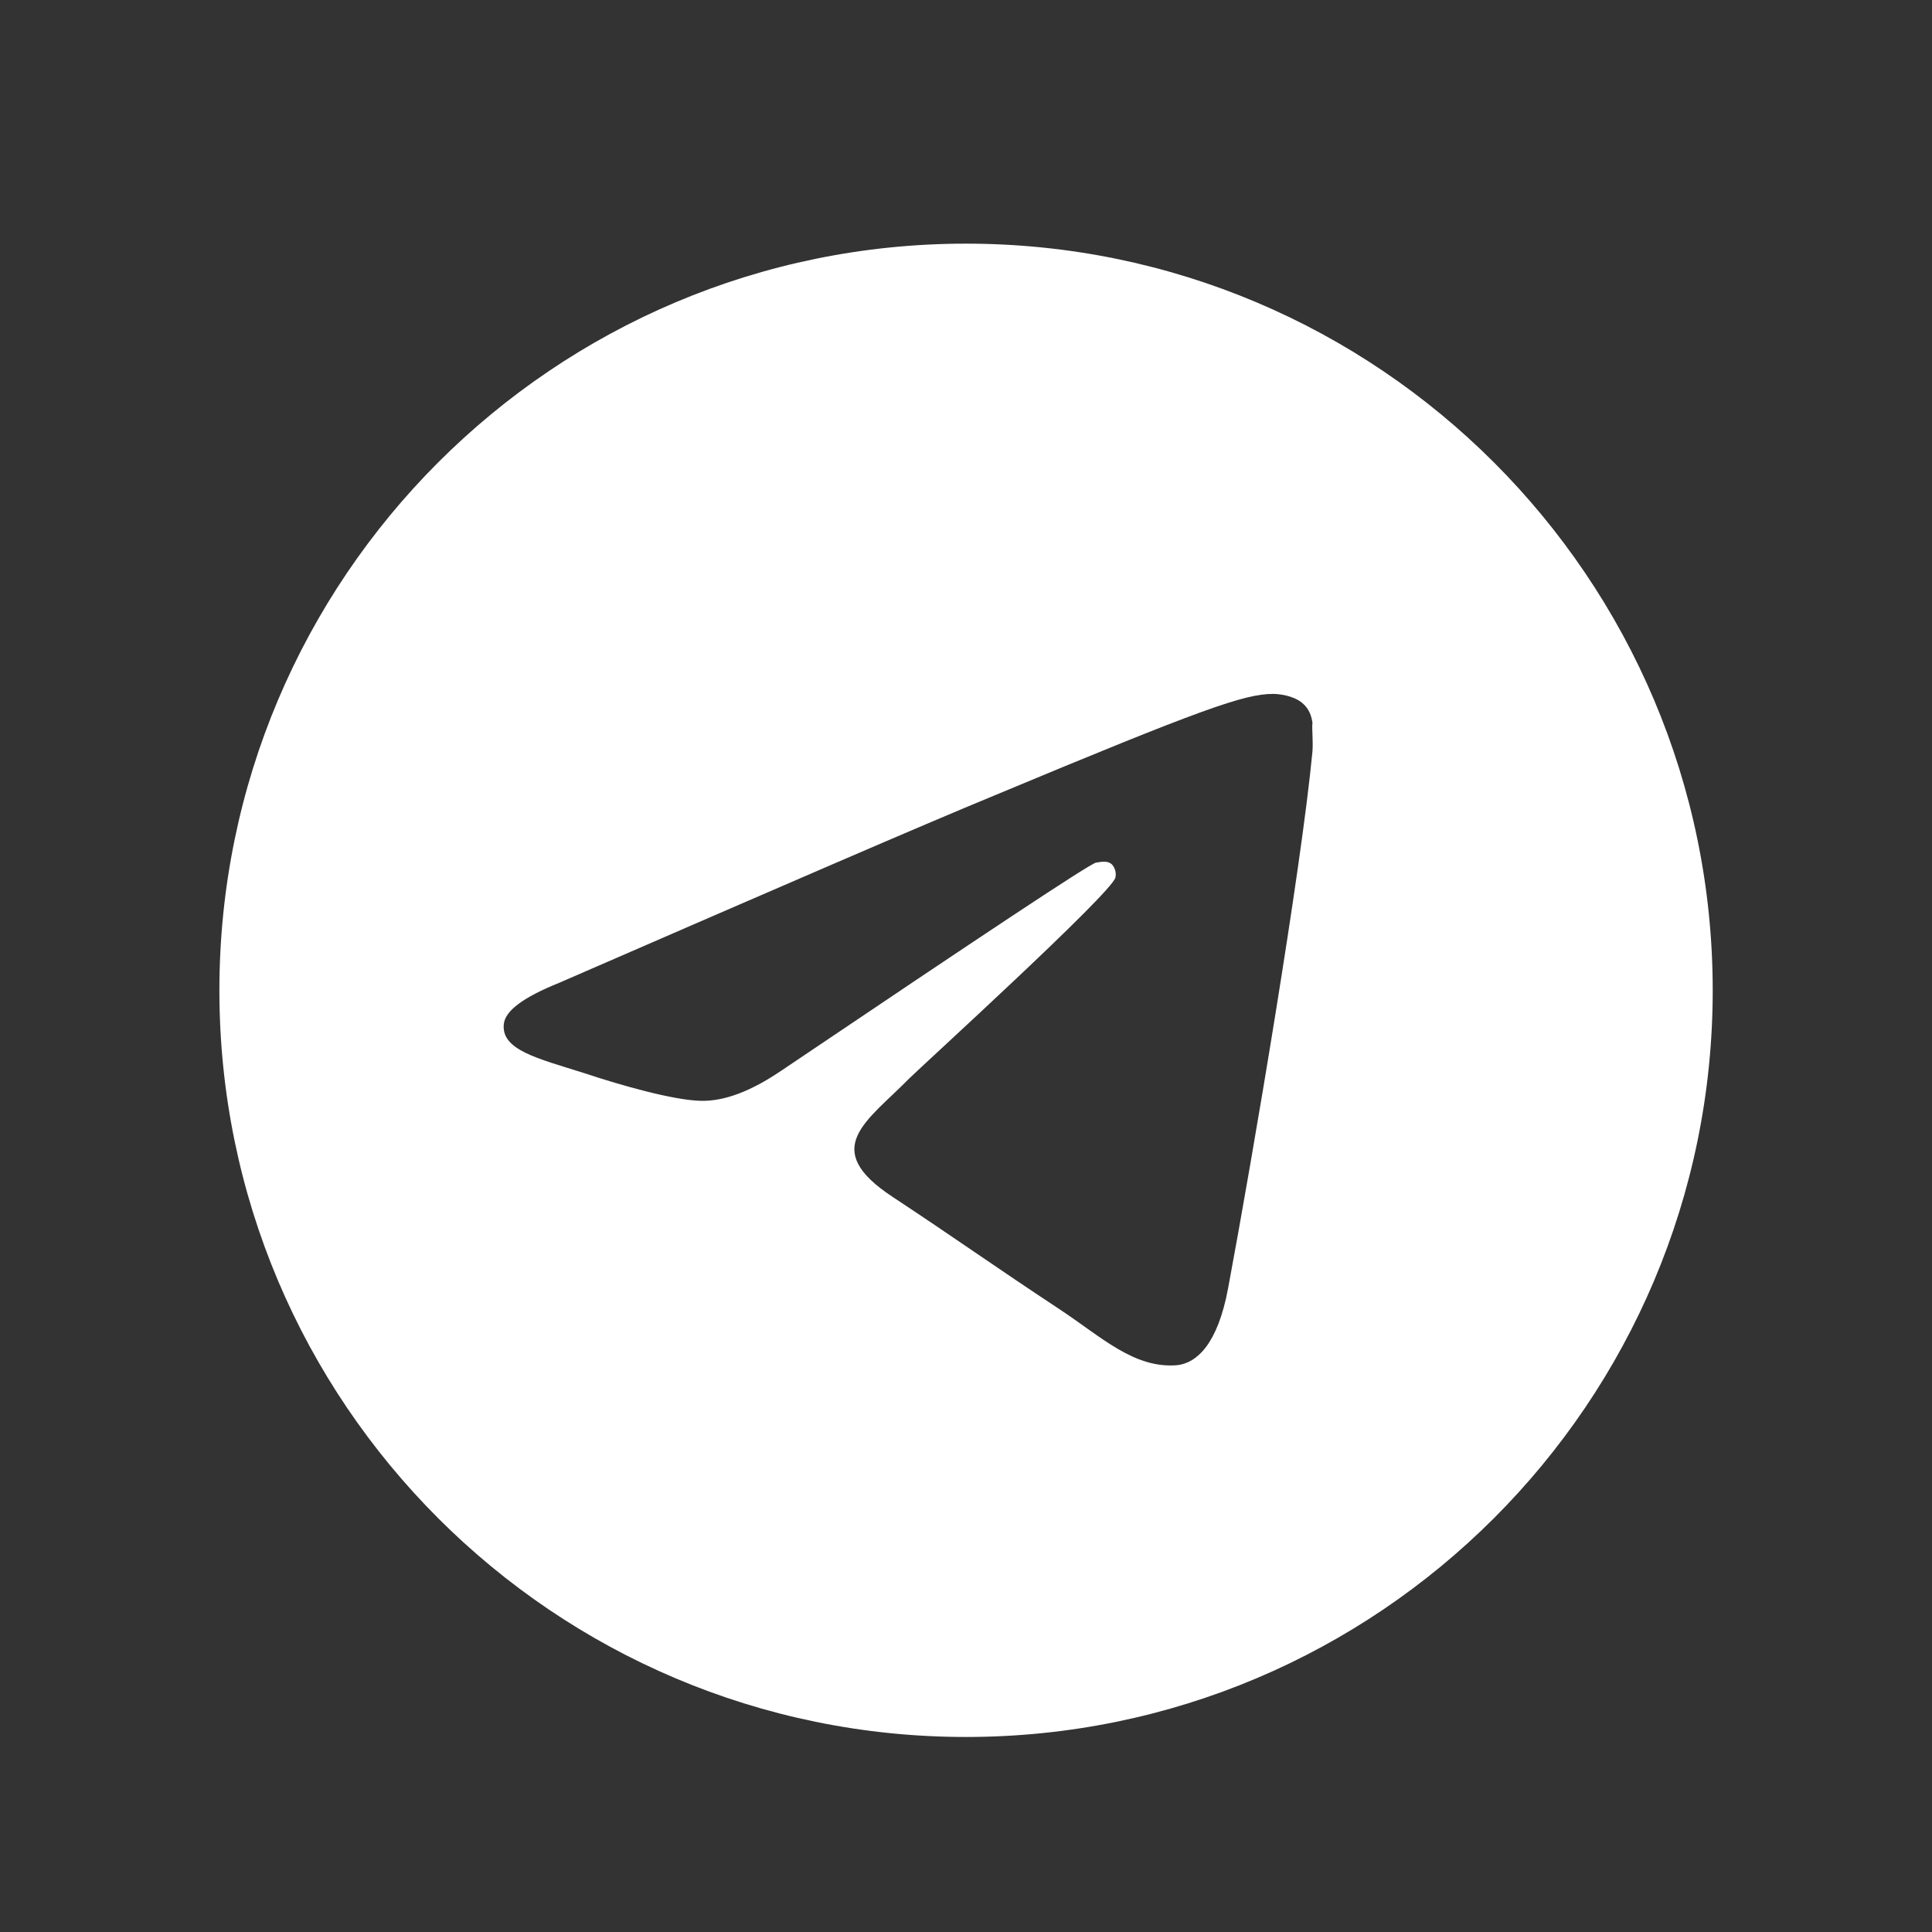 <svg width="18" height="18" viewBox="0 0 18 18" fill="none" xmlns="http://www.w3.org/2000/svg">
<rect x="0" y="0" width="18" height="18" fill="#333333" stroke="none"/>
<path d="M9 2.27C5.16 2.27 2.044 5.387 2.044 9.227C2.044 13.066 5.16 16.183 9 16.183C12.841 16.183 15.957 13.066 15.957 9.227C15.957 5.387 12.841 2.27 9 2.27ZM12.228 7C12.124 8.1 11.672 10.771 11.442 12.002C11.345 12.524 11.15 12.698 10.969 12.719C10.566 12.754 10.26 12.454 9.87 12.197C9.258 11.793 8.91 11.543 8.319 11.153C7.63 10.701 8.075 10.451 8.472 10.047C8.576 9.943 10.357 8.322 10.392 8.176C10.397 8.154 10.396 8.131 10.39 8.109C10.384 8.087 10.373 8.067 10.357 8.051C10.315 8.016 10.26 8.03 10.211 8.037C10.148 8.051 9.174 8.698 7.275 9.978C6.997 10.166 6.747 10.263 6.524 10.256C6.274 10.249 5.8 10.117 5.446 9.999C5.007 9.86 4.667 9.783 4.694 9.54C4.708 9.414 4.882 9.289 5.209 9.157C7.24 8.274 8.59 7.689 9.265 7.411C11.199 6.604 11.595 6.465 11.86 6.465C11.915 6.465 12.047 6.479 12.131 6.548C12.2 6.604 12.221 6.68 12.228 6.736C12.221 6.778 12.235 6.903 12.228 7Z" fill="white"/>
</svg>
